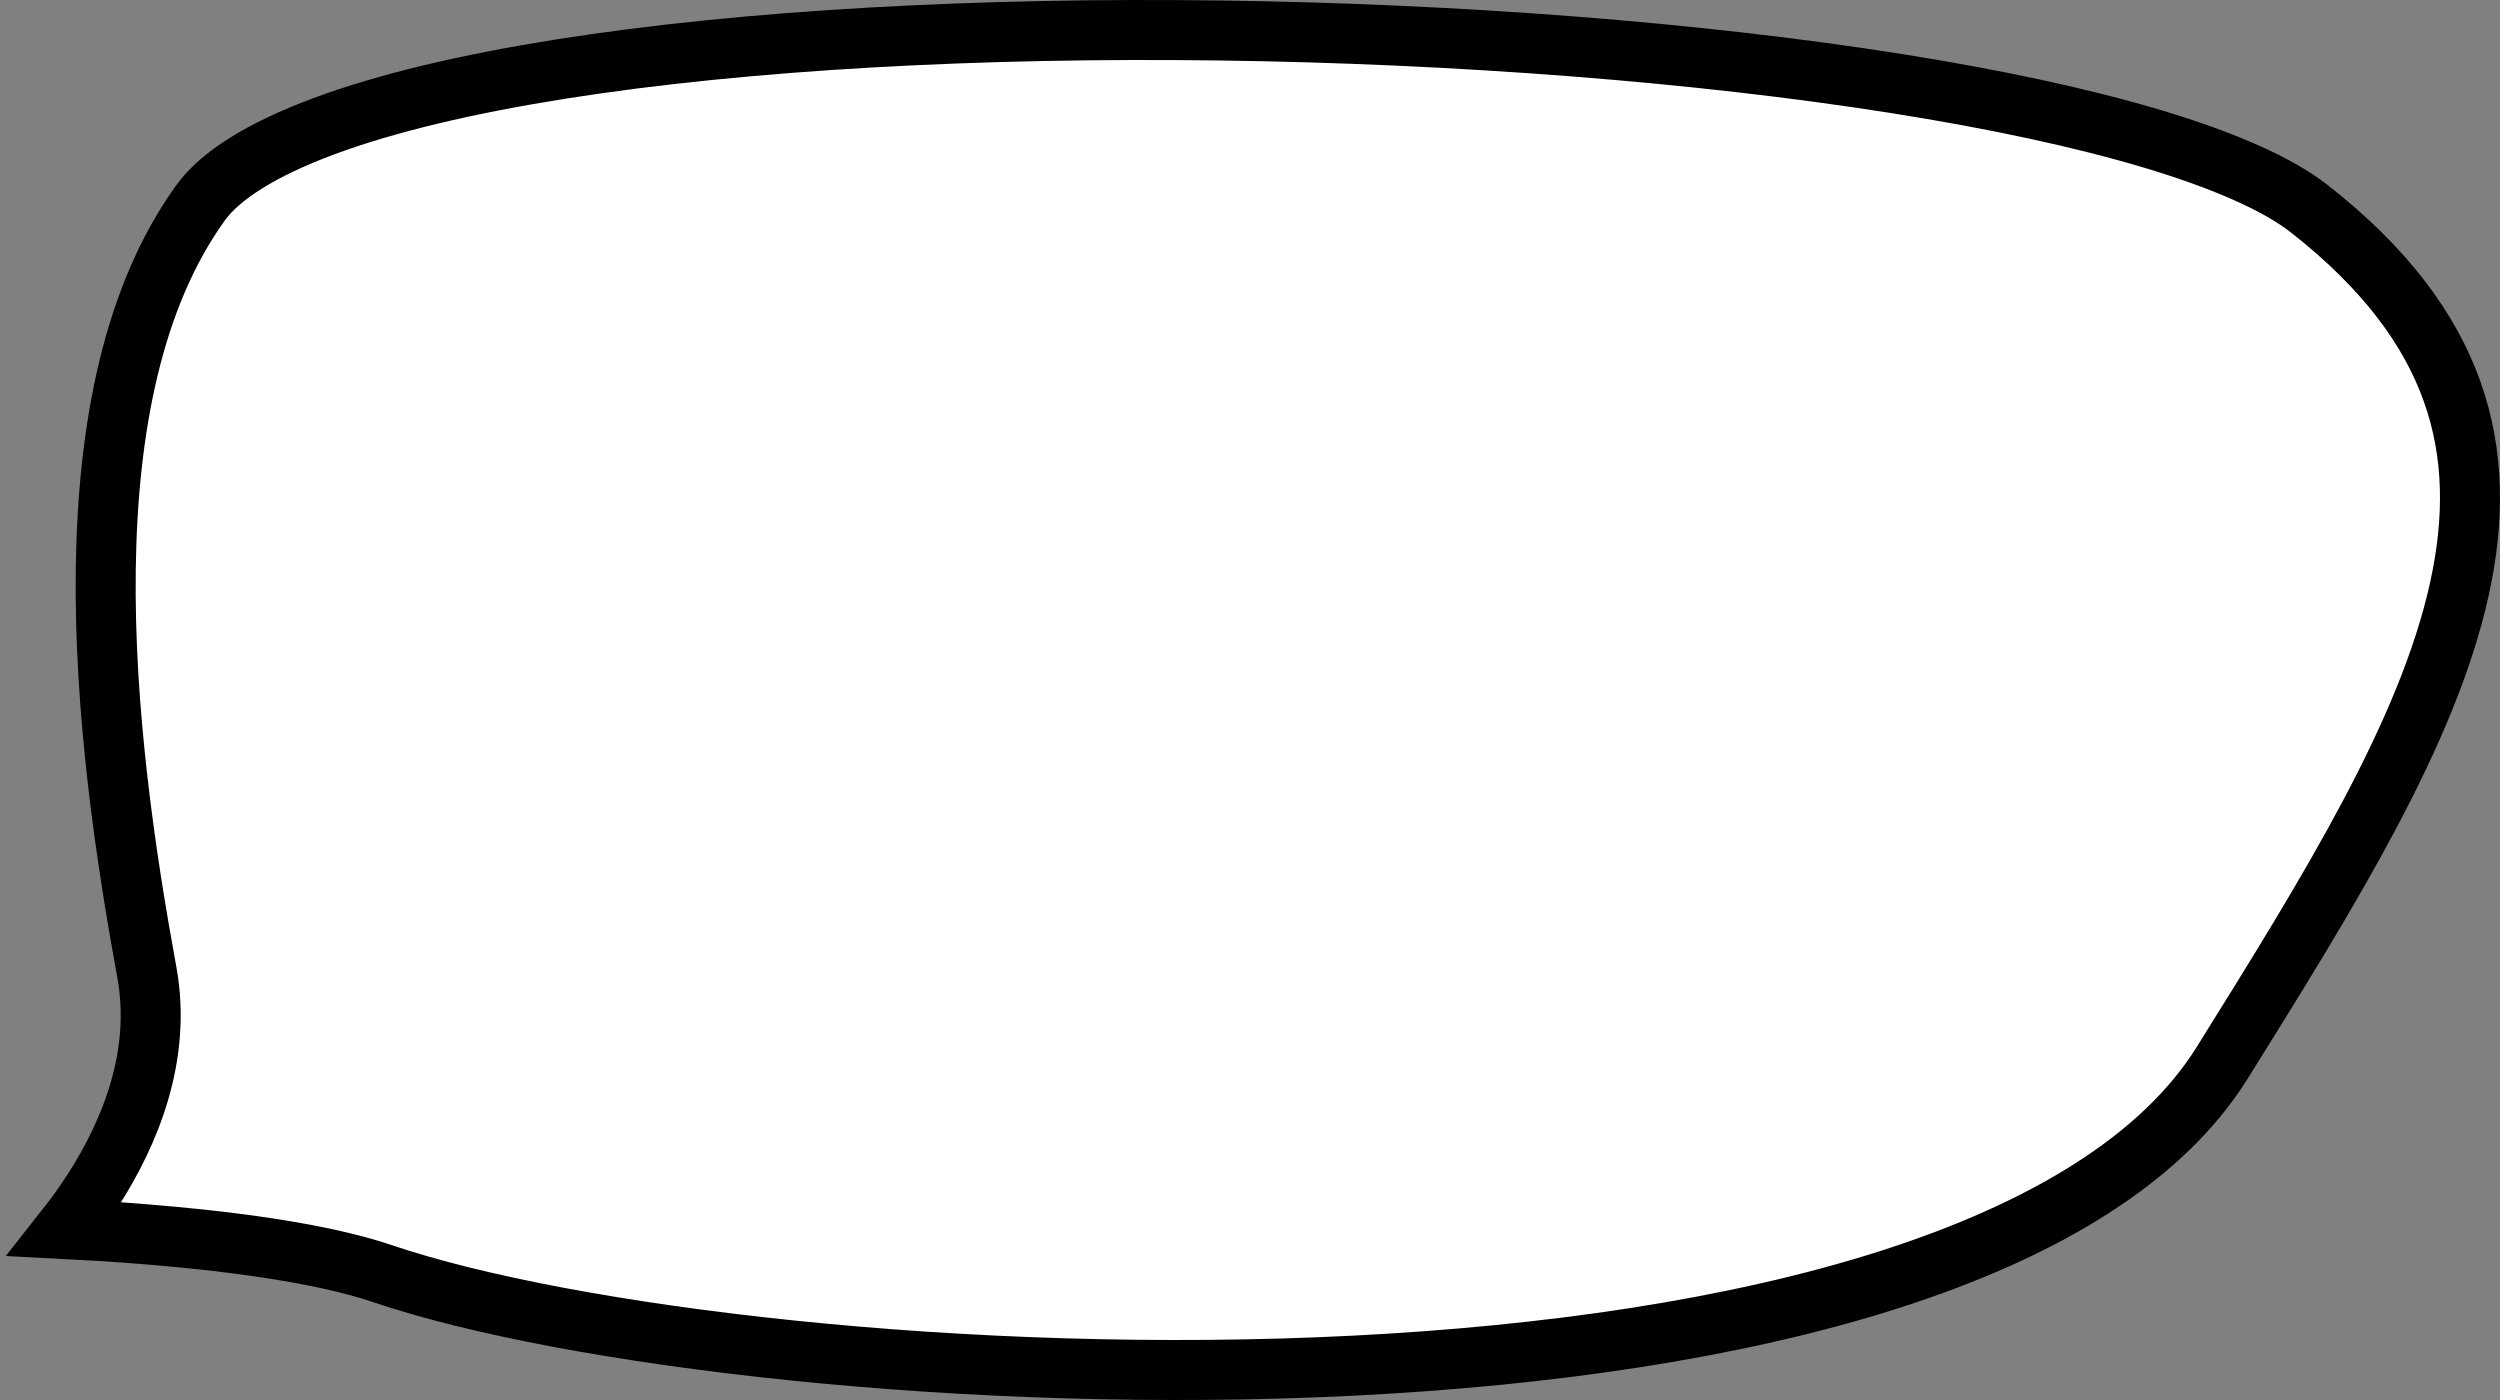 <svg width="125" height="70" fill="none" xmlns="http://www.w3.org/2000/svg"><rect width="100%" height="100%" fill="#808080" stroke="none"/><path d="M7.187 61.705c-1.45-.116-2.797-.198-3.921-.255.463-.587.957-1.265 1.439-2.02 1.72-2.694 3.413-6.58 2.637-10.817-1.072-5.847-2.144-13.11-2.054-20.137.091-7.062 1.356-13.658 4.752-18.35.96-1.325 2.99-2.64 6.169-3.82 3.126-1.16 7.147-2.11 11.815-2.85 9.329-1.48 21.052-2.09 32.948-1.932 11.892.158 23.902 1.08 33.794 2.644 4.948.782 9.339 1.72 12.91 2.792 3.606 1.084 6.238 2.266 7.777 3.469 3.833 2.996 6.056 6.055 7.158 9.158 1.103 3.102 1.132 6.382.35 9.903-1.587 7.146-6.421 14.952-11.861 23.666-2.984 4.78-8.878 8.348-16.668 10.836-7.749 2.474-17.137 3.806-26.777 4.292-19.318.972-39.28-1.467-48.529-4.601-3.204-1.086-8.035-1.664-11.94-1.978Z" fill="#fff" stroke="#000" stroke-width="3"/></svg>